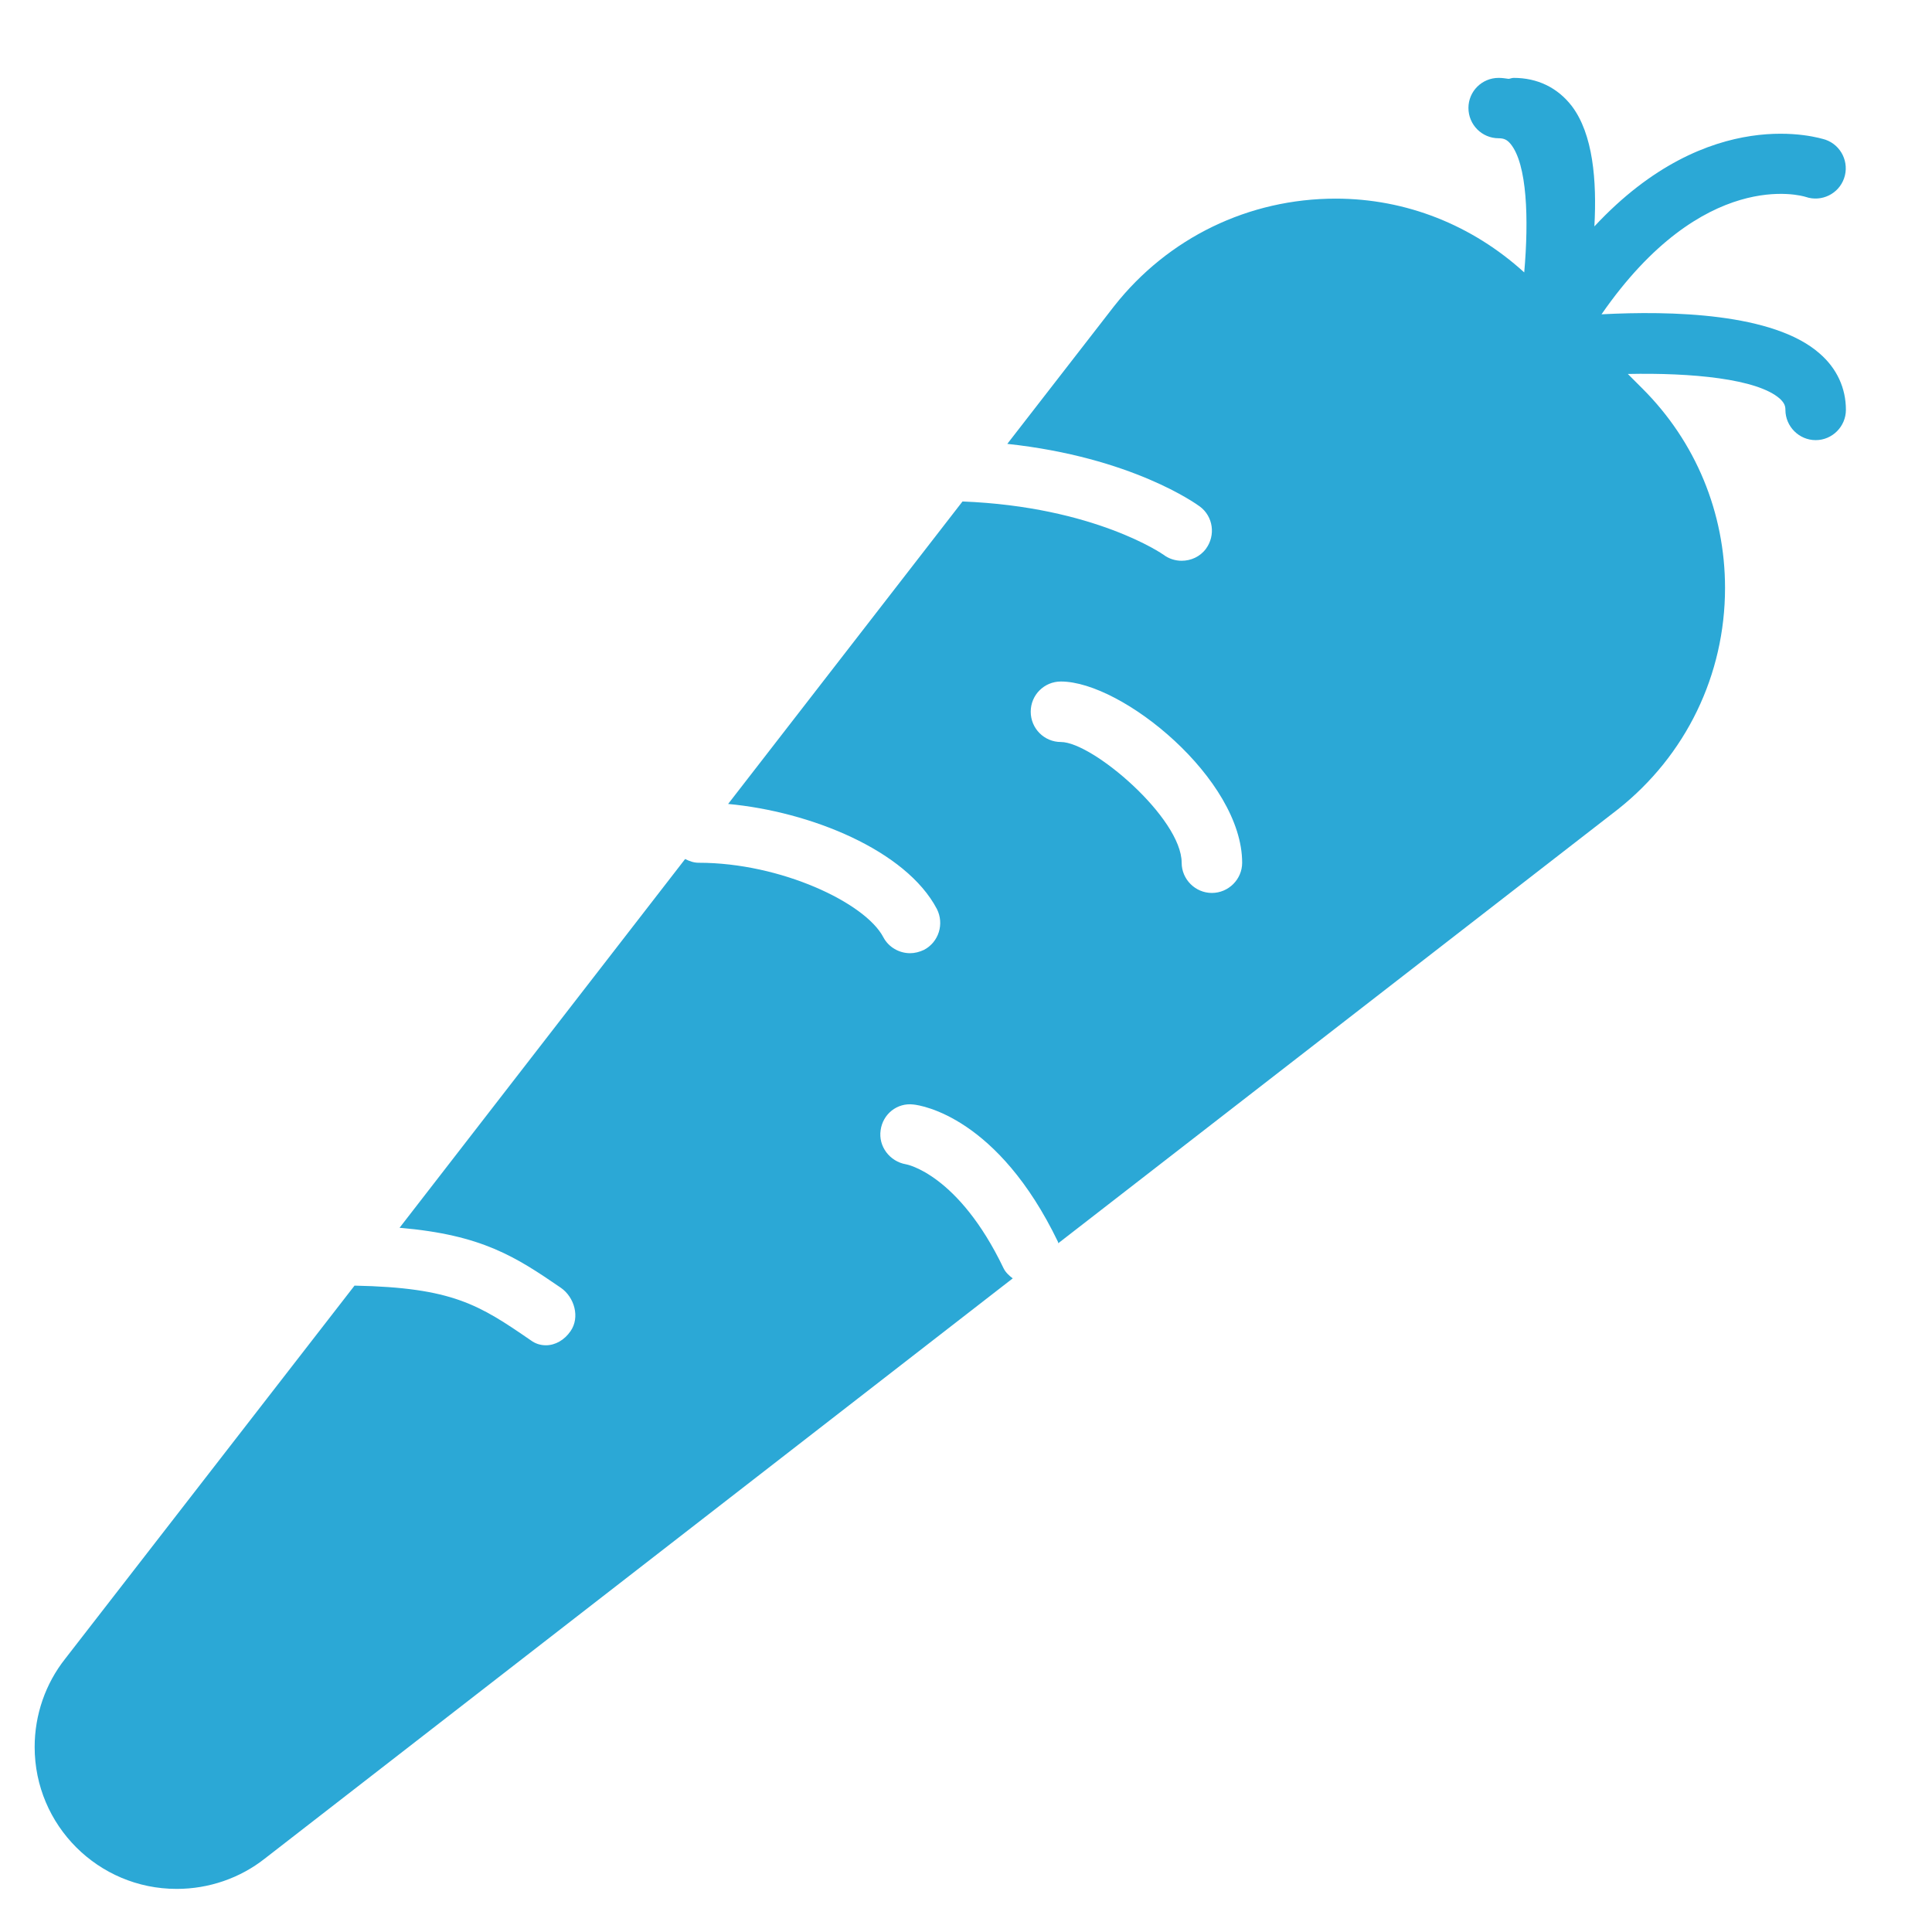 <svg width="16" height="16" viewBox="0 0 16 16" fill="none" xmlns="http://www.w3.org/2000/svg">
<path fill-rule="evenodd" clip-rule="evenodd" d="M10.036 7.395C9.899 7.395 9.786 7.282 9.786 7.145C9.786 6.775 9.048 6.145 8.786 6.145C8.648 6.145 8.536 6.033 8.536 5.894C8.536 5.755 8.648 5.644 8.786 5.644C9.295 5.644 10.287 6.453 10.287 7.145C10.287 7.282 10.174 7.395 10.036 7.395M15.07 2.928C14.688 2.59 13.833 2.573 13.263 2.603C14.106 1.386 14.919 1.619 14.955 1.631C15.085 1.675 15.227 1.606 15.272 1.476C15.317 1.346 15.249 1.203 15.118 1.157C15.071 1.143 14.159 0.849 13.204 1.875C13.225 1.495 13.193 1.109 13.016 0.877C12.898 0.725 12.732 0.645 12.536 0.645C12.521 0.645 12.509 0.651 12.494 0.653C12.466 0.649 12.44 0.645 12.411 0.645C12.273 0.645 12.161 0.756 12.161 0.894C12.161 1.033 12.273 1.145 12.411 1.145C12.455 1.145 12.481 1.157 12.51 1.192C12.647 1.359 12.662 1.812 12.623 2.256C12.193 1.865 11.646 1.645 11.062 1.645C10.342 1.645 9.674 1.968 9.227 2.535L8.342 3.676C9.375 3.787 9.91 4.175 9.937 4.195C10.047 4.277 10.069 4.433 9.987 4.545C9.938 4.611 9.862 4.644 9.786 4.644C9.734 4.644 9.681 4.628 9.637 4.595C9.632 4.591 9.066 4.196 7.971 4.153L6.03 6.658C6.711 6.721 7.503 7.041 7.759 7.528C7.821 7.651 7.775 7.801 7.653 7.866C7.615 7.884 7.575 7.894 7.537 7.894C7.447 7.894 7.359 7.845 7.315 7.761C7.165 7.476 6.465 7.145 5.787 7.145C5.745 7.145 5.71 7.132 5.674 7.114L3.309 10.168C3.993 10.226 4.271 10.409 4.645 10.665C4.757 10.743 4.805 10.909 4.725 11.024C4.675 11.097 4.599 11.141 4.521 11.141C4.478 11.141 4.435 11.129 4.396 11.1C3.968 10.806 3.749 10.663 2.936 10.647L0.54 13.737C0.376 13.944 0.287 14.202 0.287 14.468C0.287 15.117 0.814 15.643 1.462 15.643H1.465C1.729 15.643 1.988 15.554 2.193 15.392L8.387 10.587C8.358 10.565 8.328 10.538 8.311 10.503C7.937 9.723 7.507 9.642 7.502 9.642C7.369 9.619 7.273 9.494 7.293 9.36C7.311 9.226 7.43 9.131 7.564 9.147C7.635 9.154 8.265 9.254 8.762 10.285C8.764 10.289 8.763 10.292 8.764 10.296L13.398 6.703C13.962 6.257 14.286 5.589 14.286 4.869C14.286 4.246 14.043 3.658 13.602 3.218L13.481 3.097C14.007 3.086 14.551 3.136 14.739 3.301C14.778 3.337 14.786 3.363 14.786 3.394C14.786 3.532 14.899 3.645 15.037 3.645C15.174 3.645 15.287 3.532 15.287 3.394C15.287 3.214 15.212 3.051 15.07 2.928" fill="#2BA8D6"/>
</svg>
